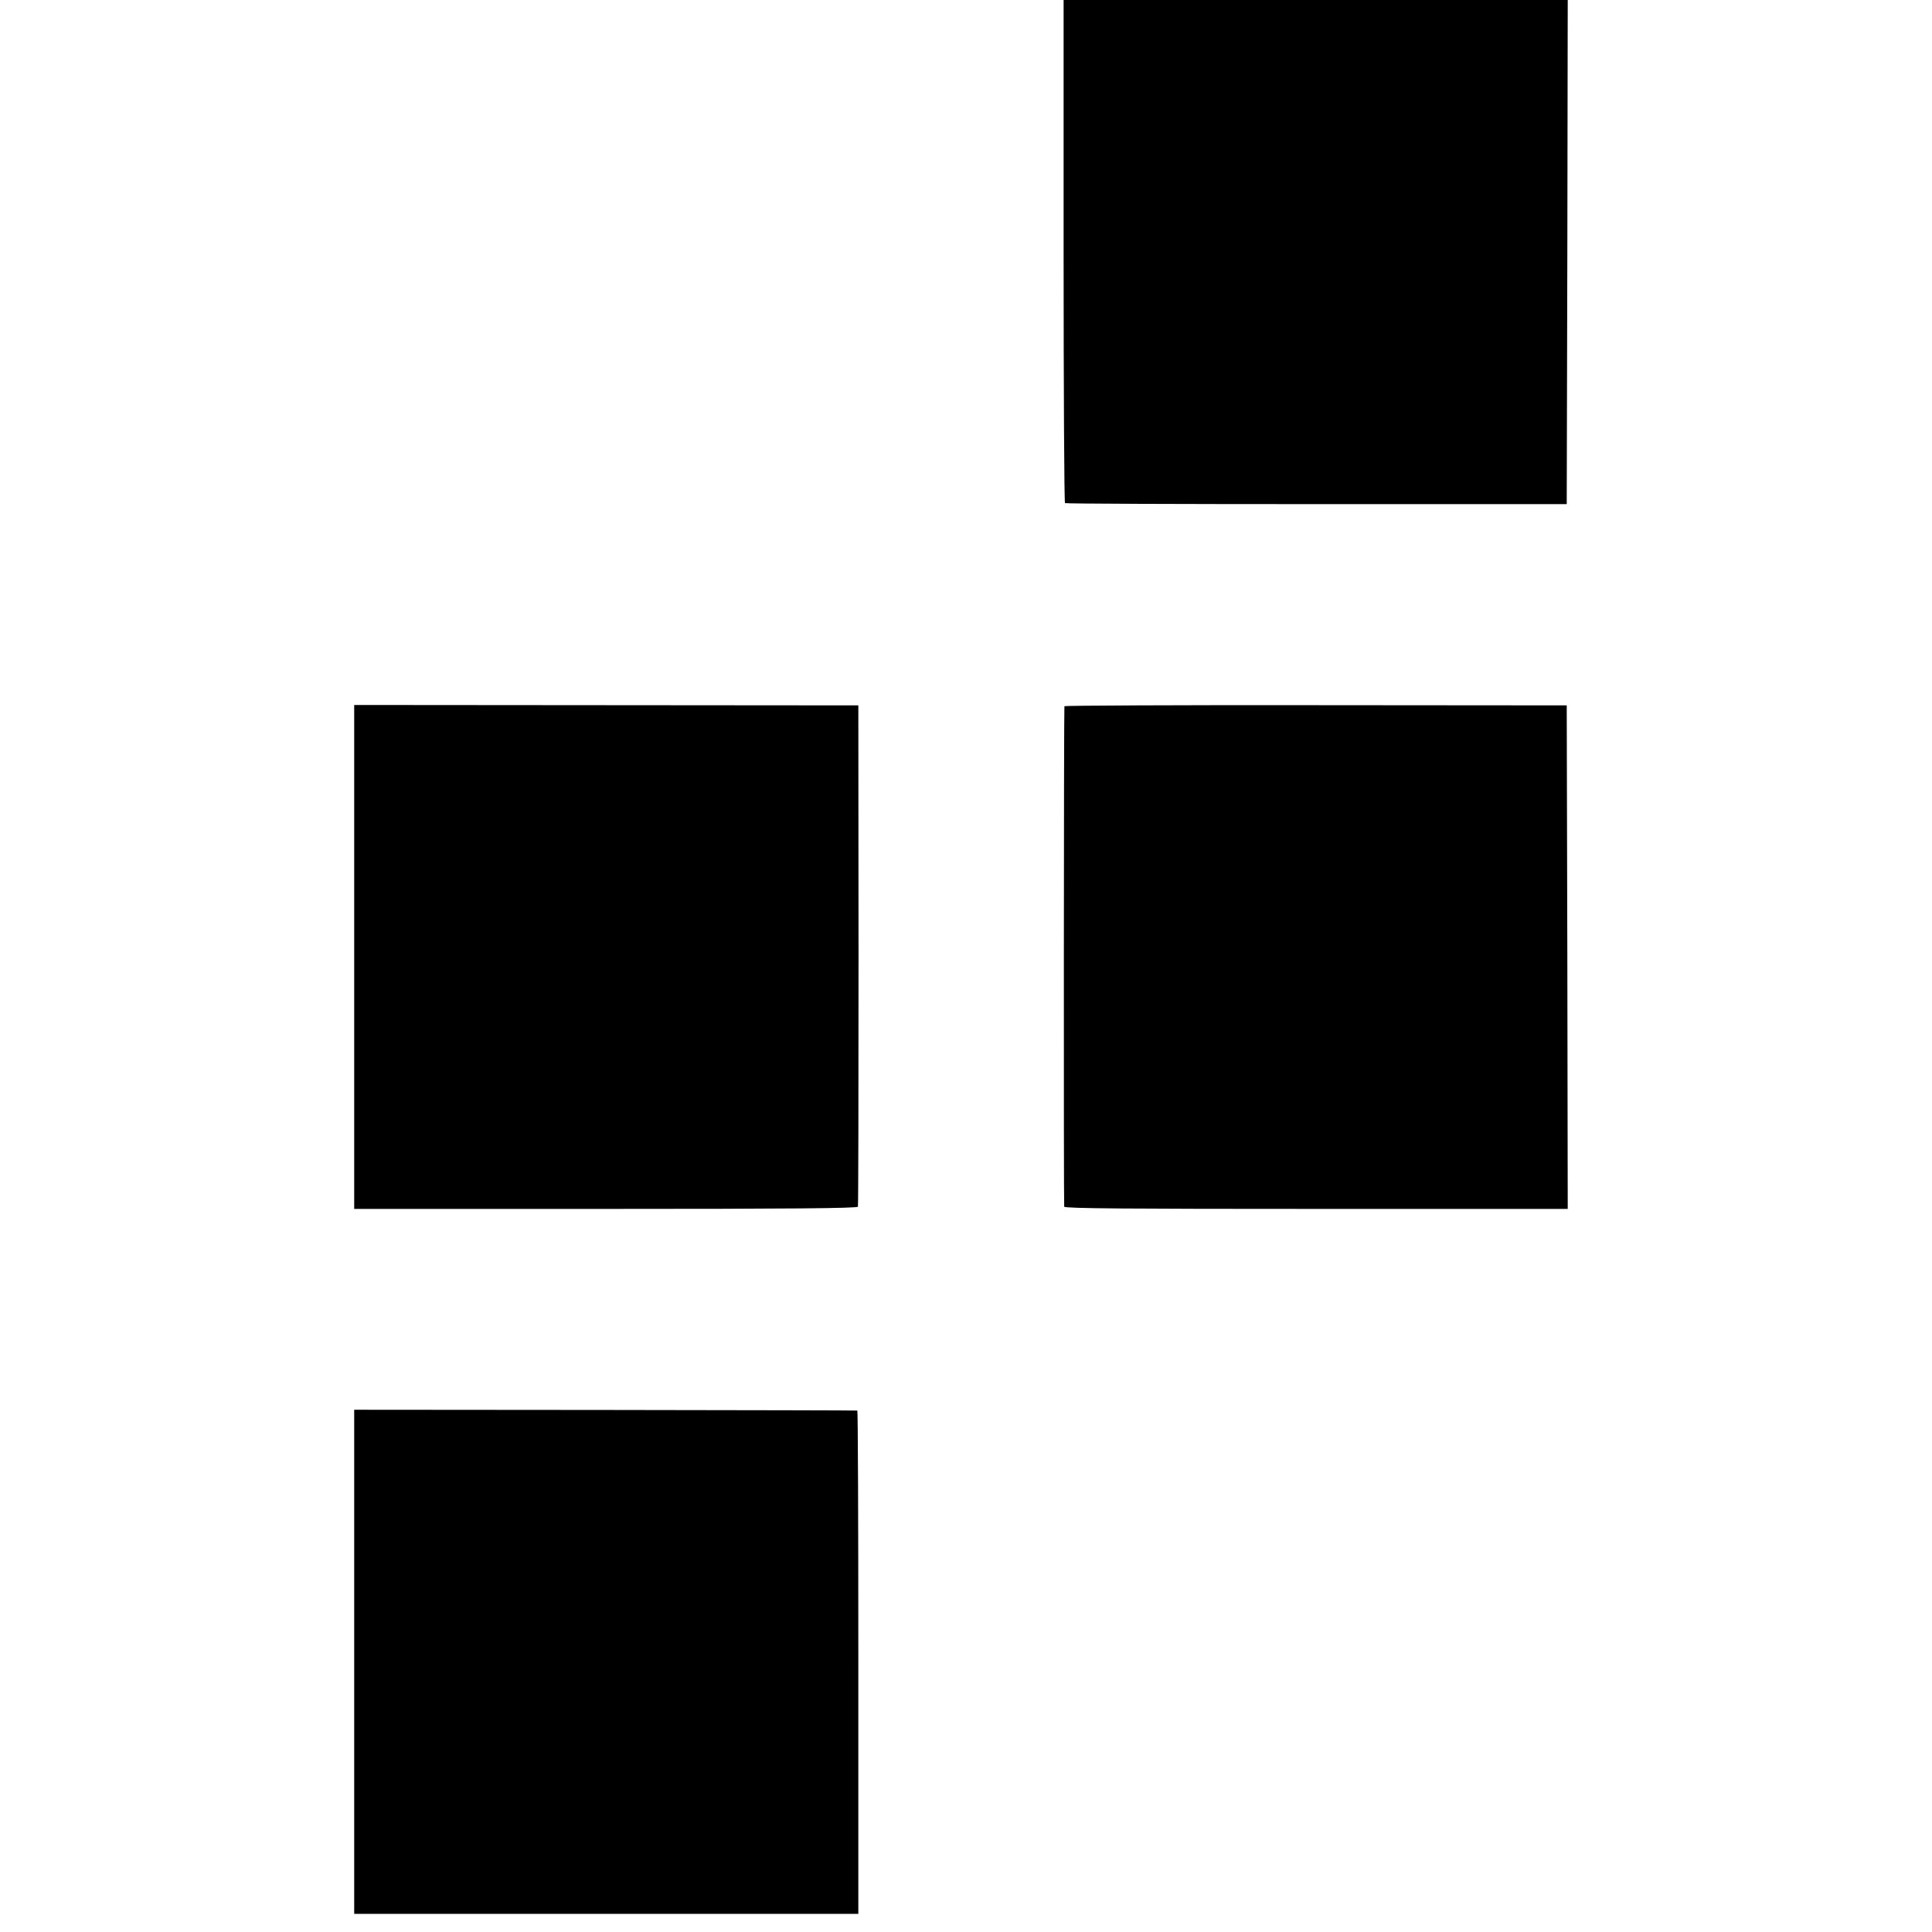 <?xml version="1.0" standalone="no"?>
<!DOCTYPE svg PUBLIC "-//W3C//DTD SVG 20010904//EN"
 "http://www.w3.org/TR/2001/REC-SVG-20010904/DTD/svg10.dtd">
<svg version="1.0" xmlns="http://www.w3.org/2000/svg"
 width="960pt" height="960pt" viewBox="0 0 960 960"
 preserveAspectRatio="xMidYMid meet">
<g transform="translate(0,960) scale(0.1,-0.1)"
fill="#000000" stroke="none">
<path d="M5285 8353 c0 -687 3 -1250 7 -1253 3 -3 566 -5 1250 -5 l1243 0 3
1253 2 1252 -1252 0 -1253 0 0 -1247z"/>
<path d="M1760 4845 l0 -1252 1249 0 c911 0 1251 3 1254 11 2 6 3 569 3 1251
l-1 1240 -1252 1 -1253 1 0 -1252z"/>
<path d="M5289 6091 c-3 -18 -4 -2478 -1 -2487 2 -9 334 -11 1253 -11 l1249 0
-2 1251 -3 1251 -1247 1 c-687 1 -1248 -2 -1249 -5z"/>
<path d="M1760 1343 l0 -1253 1253 0 1252 0 0 1250 c0 688 -2 1251 -5 1251 -3
1 -566 2 -1252 3 l-1248 1 0 -1252z"/>
</g>
</svg>
